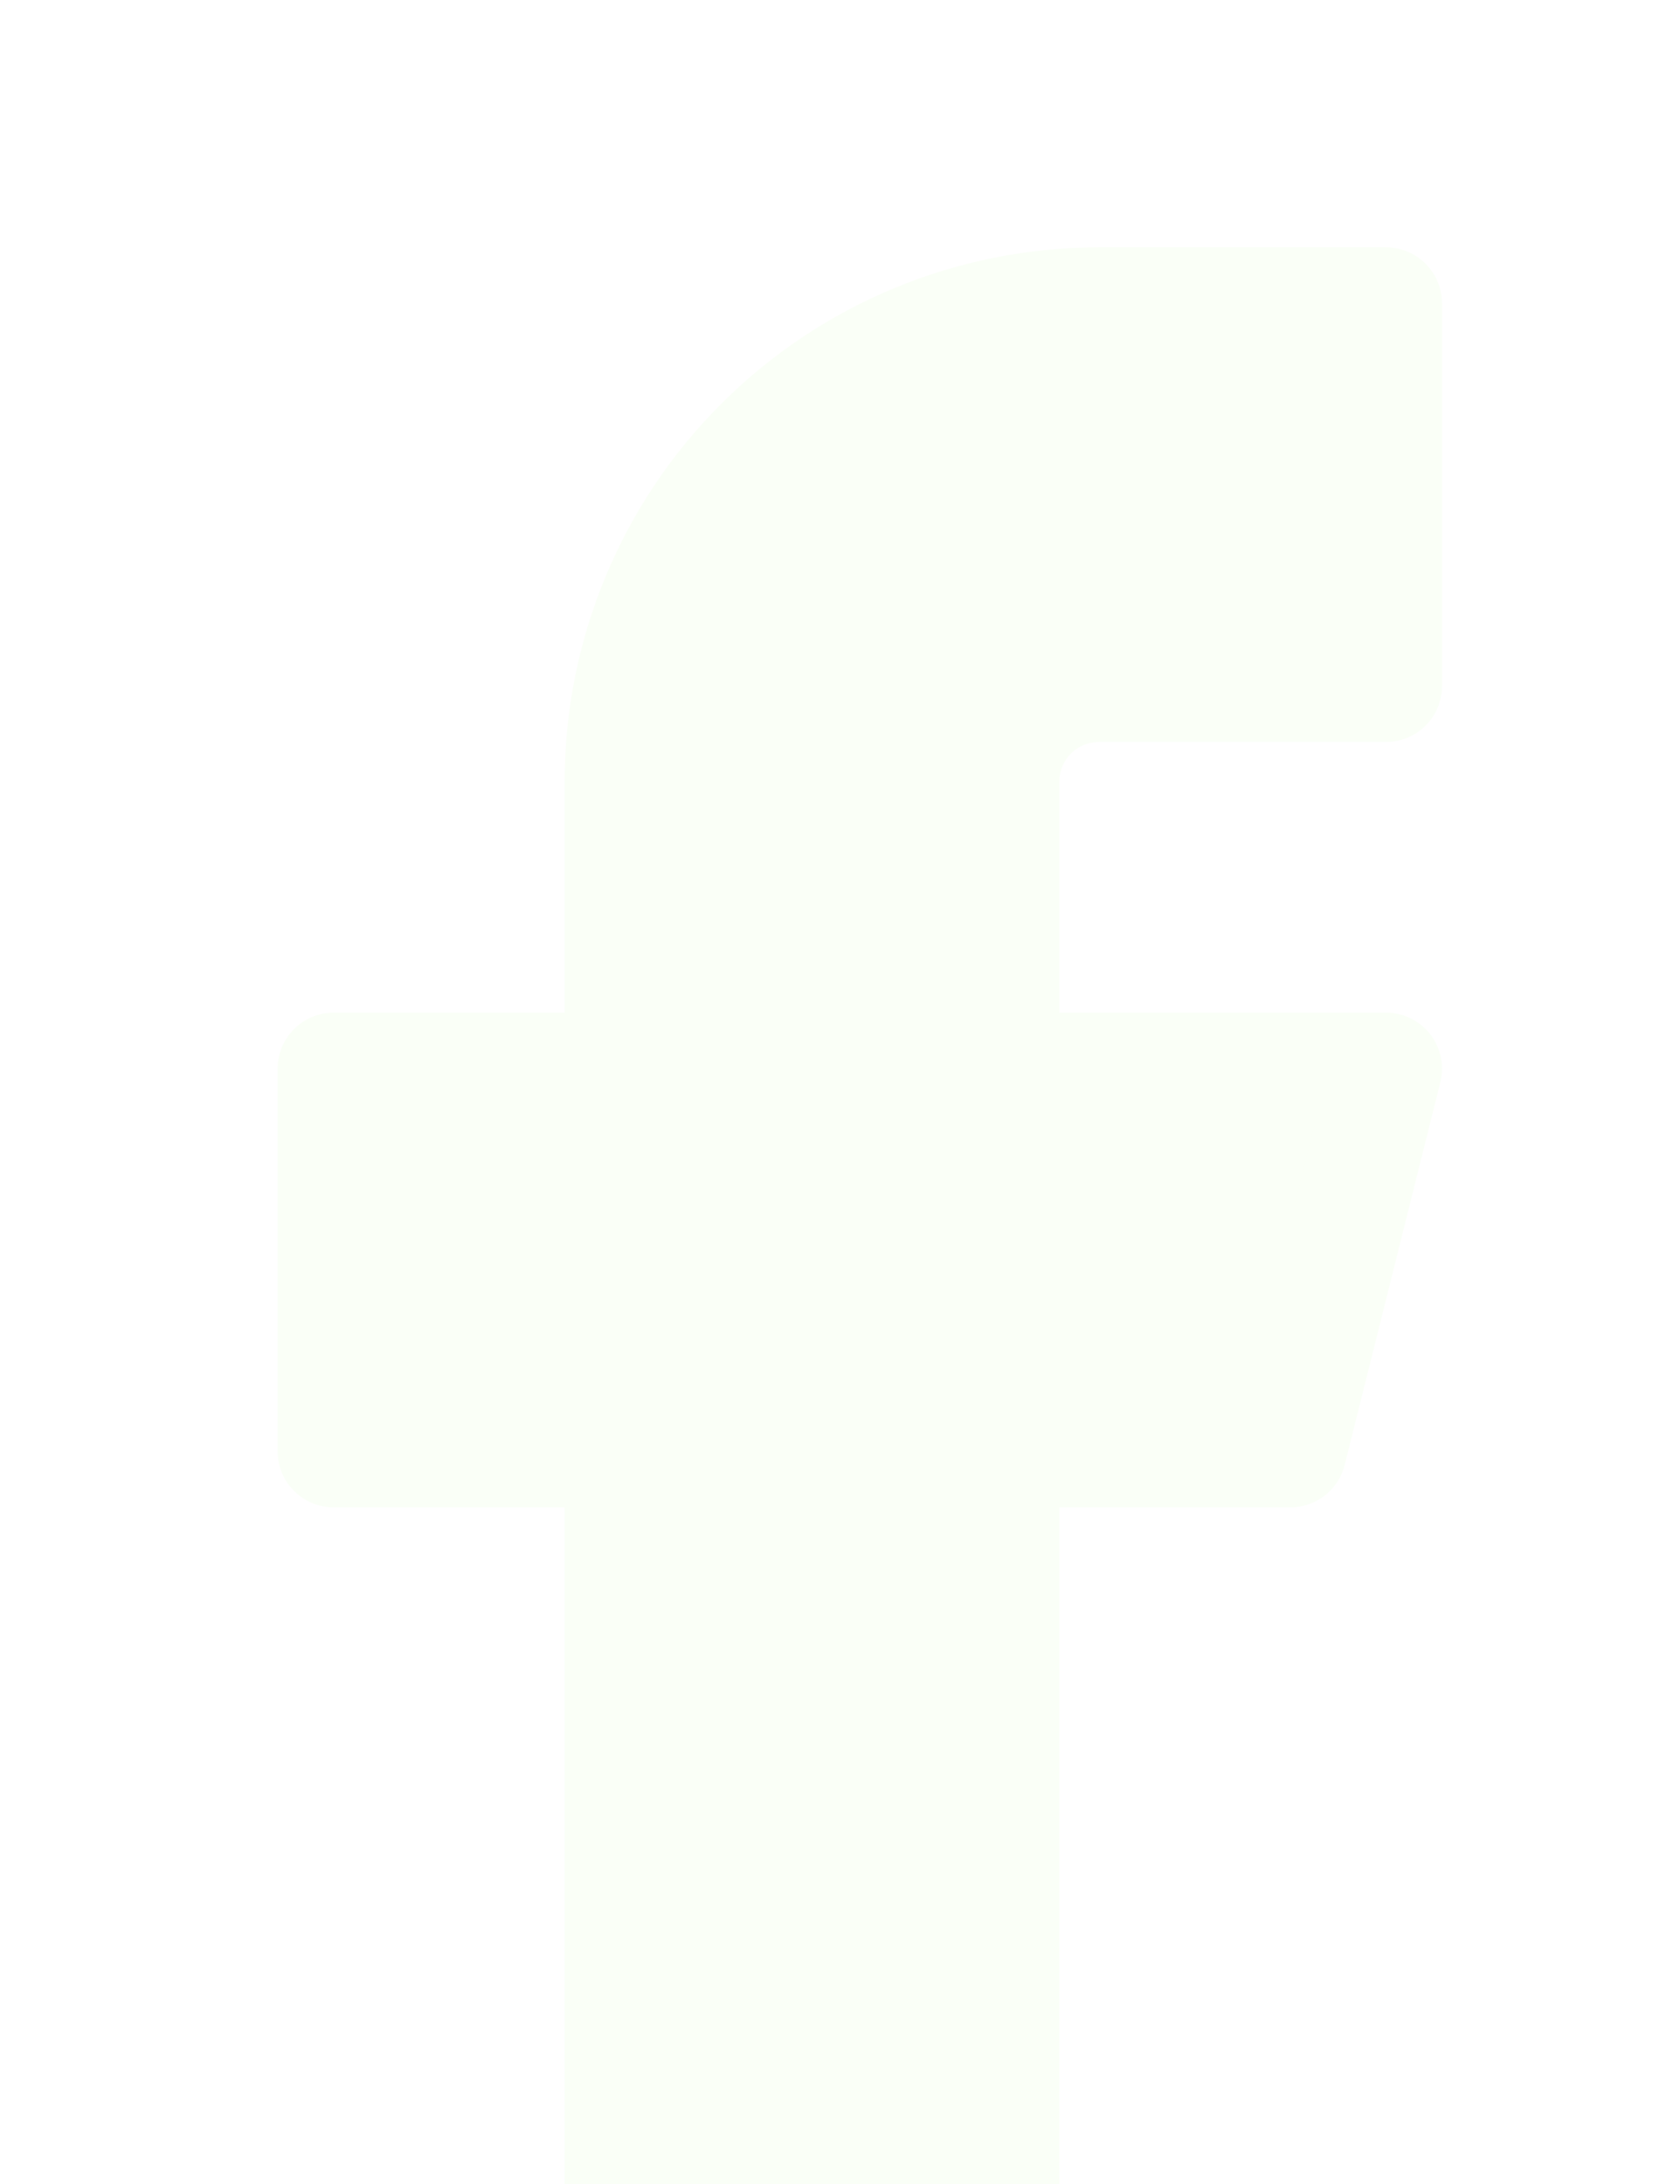 <svg width="30" height="39" viewBox="0 0 30 39" fill="none" xmlns="http://www.w3.org/2000/svg">
<g filter="url(#filter0_d_548_263)">
<path d="M24.75 1.417H19.625C17.36 1.417 15.187 2.317 13.585 3.919C11.983 5.52 11.083 7.693 11.083 9.958V15.083H5.958V21.917H11.083V35.583H17.917V21.917H23.042L24.75 15.083H17.917V9.958C17.917 9.505 18.097 9.071 18.417 8.75C18.737 8.43 19.172 8.25 19.625 8.25H24.75V1.417Z" fill="#FAFFF7"/>
<path d="M24.75 1.417H19.625C17.36 1.417 15.187 2.317 13.585 3.919C11.983 5.52 11.083 7.693 11.083 9.958V15.083H5.958V21.917H11.083V35.583H17.917V21.917H23.042L24.75 15.083H17.917V9.958C17.917 9.505 18.097 9.071 18.417 8.75C18.737 8.43 19.172 8.25 19.625 8.25H24.75V1.417Z" stroke="#FAFFF7" stroke-width="2" stroke-linecap="round" stroke-linejoin="round"/>
</g>
<defs>
<filter id="filter0_d_548_263" x="0.958" y="0.417" width="28.792" height="44.167" filterUnits="userSpaceOnUse" color-interpolation-filters="sRGB">
<feFlood flood-opacity="0" result="BackgroundImageFix"/>
<feColorMatrix in="SourceAlpha" type="matrix" values="0 0 0 0 0 0 0 0 0 0 0 0 0 0 0 0 0 0 127 0" result="hardAlpha"/>
<feOffset dy="4"/>
<feGaussianBlur stdDeviation="2"/>
<feComposite in2="hardAlpha" operator="out"/>
<feColorMatrix type="matrix" values="0 0 0 0 0 0 0 0 0 0 0 0 0 0 0 0 0 0 0.25 0"/>
<feBlend mode="normal" in2="BackgroundImageFix" result="effect1_dropShadow_548_263"/>
<feBlend mode="normal" in="SourceGraphic" in2="effect1_dropShadow_548_263" result="shape"/>
</filter>
</defs>
</svg>
